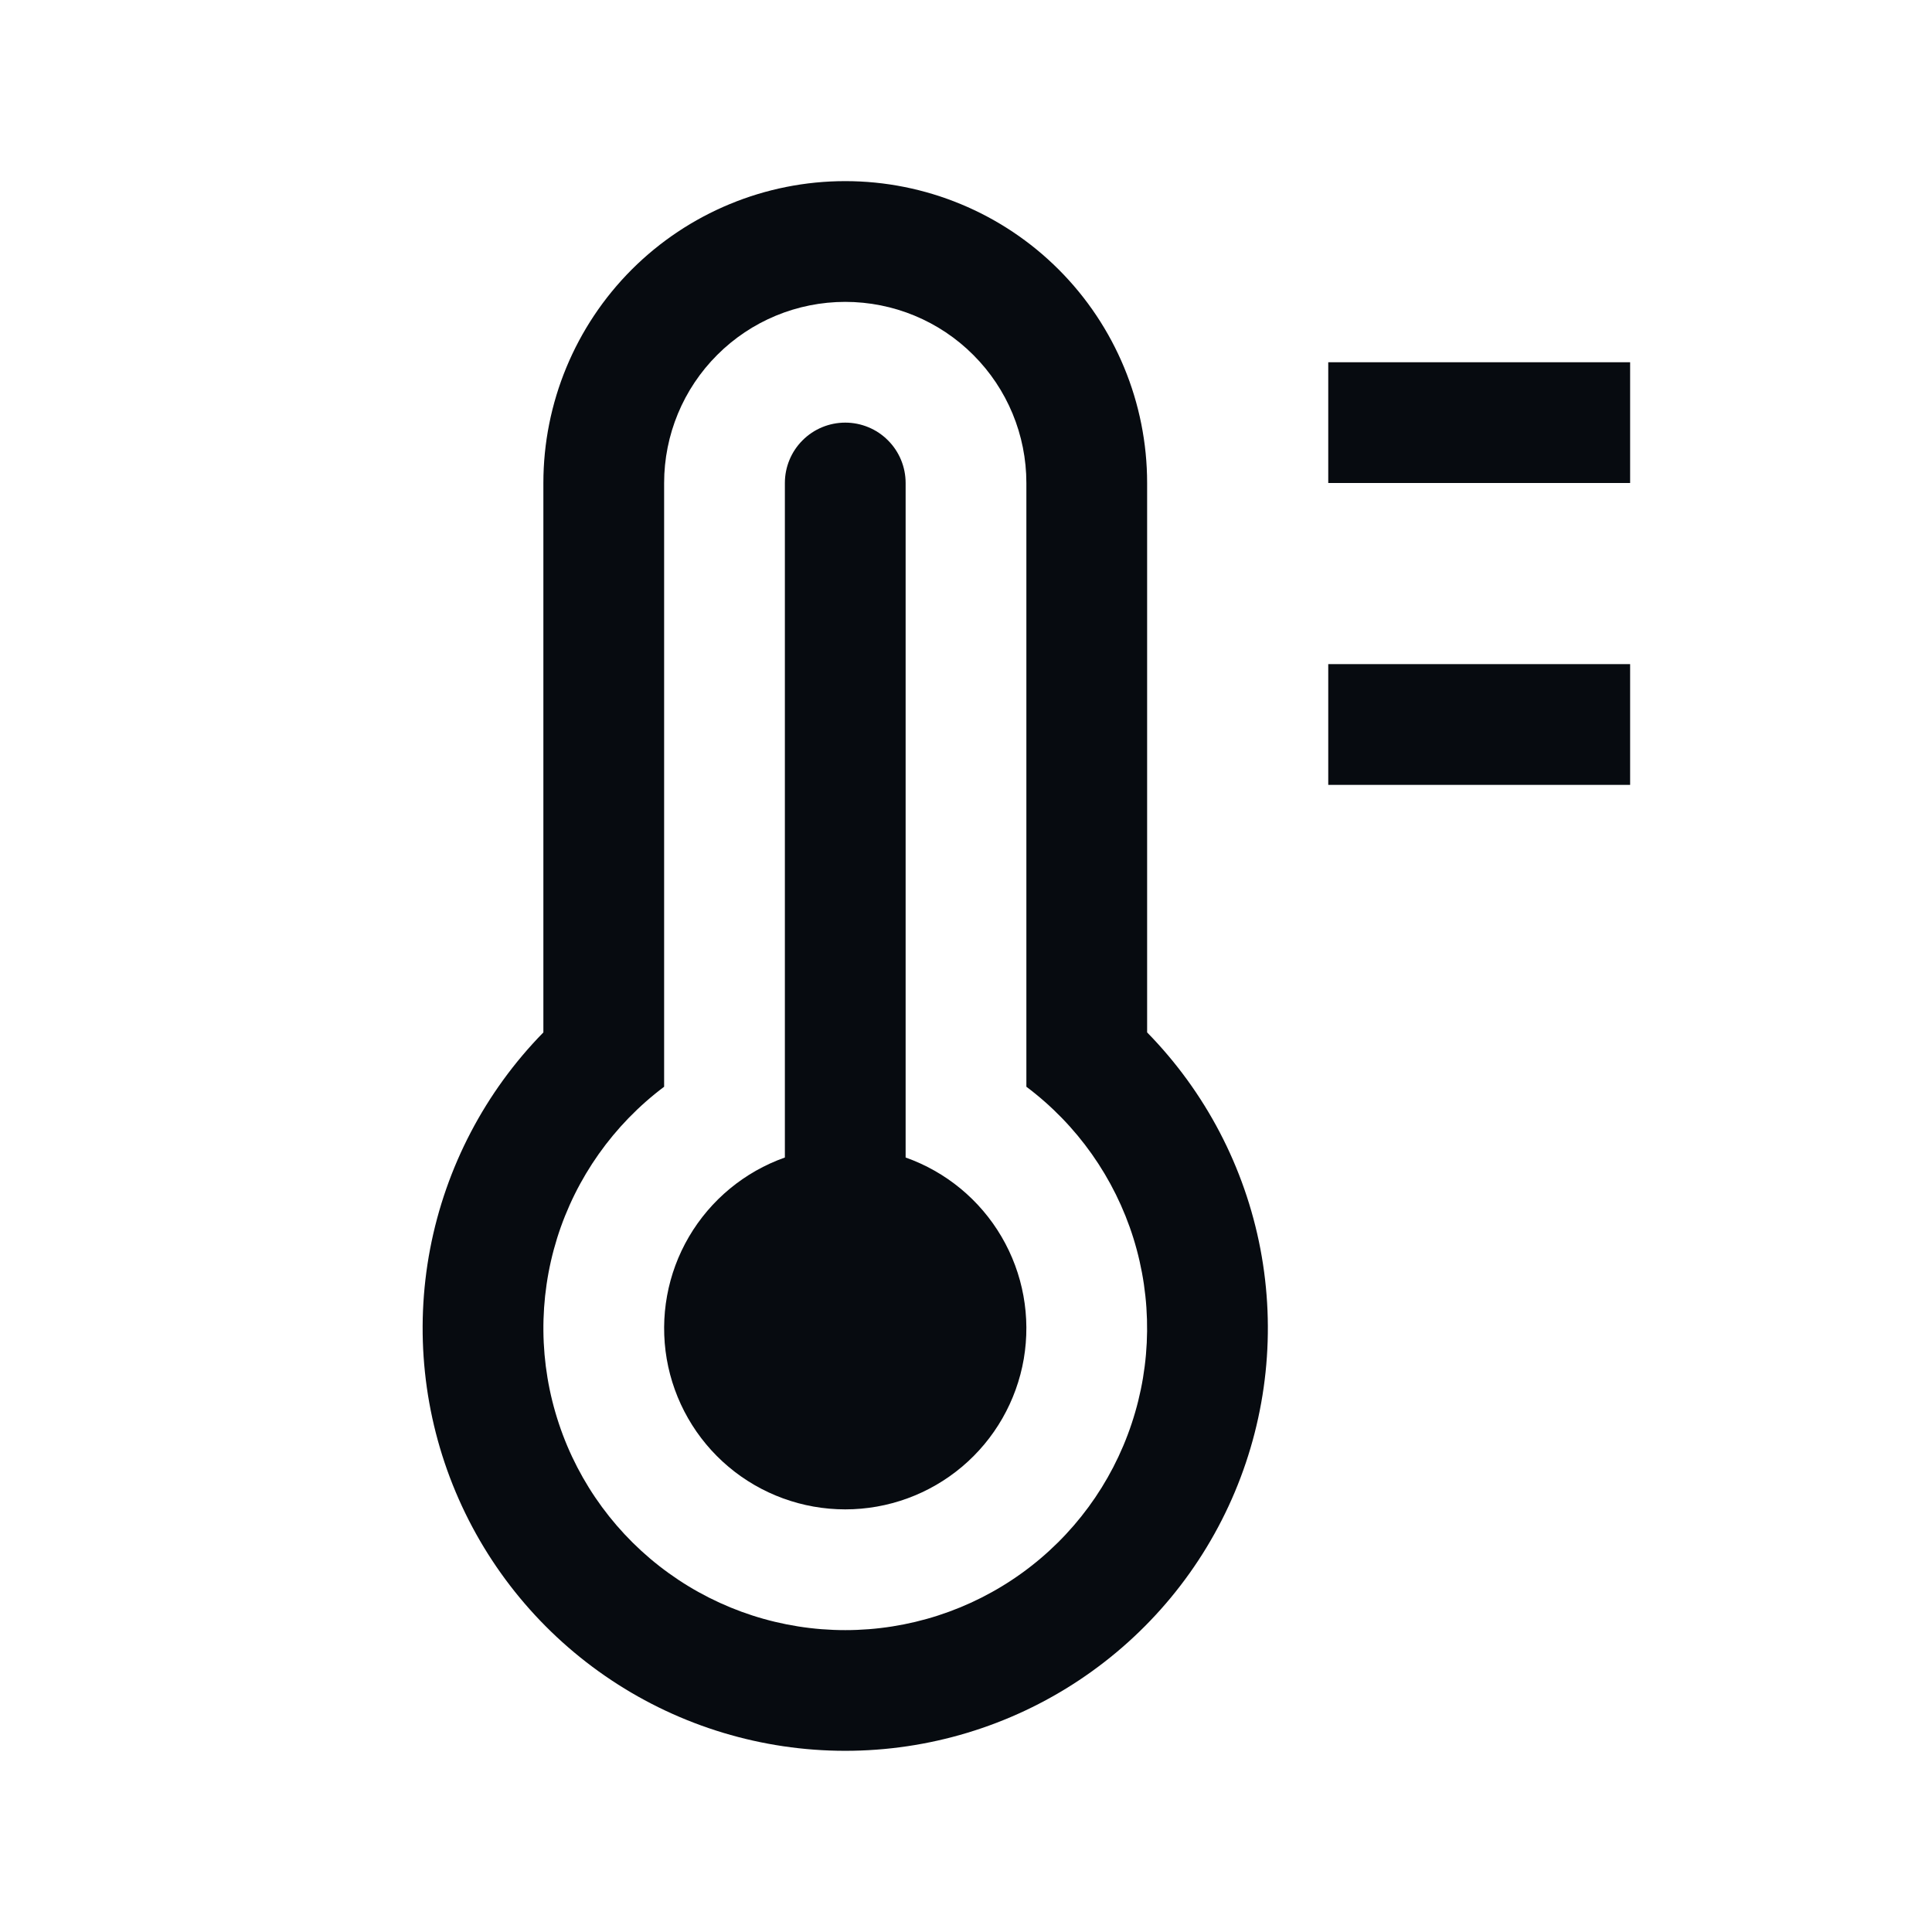 <svg xmlns="http://www.w3.org/2000/svg" width="32" height="32" viewBox="0 0 32 32" fill="none"><path d="M14 3C15.326 3 16.598 3.527 17.535 4.464C18.473 5.402 19 6.674 19 8V17.1C19.965 18.085 20.617 19.332 20.876 20.686C21.134 22.04 20.987 23.44 20.453 24.711C19.919 25.982 19.022 27.066 17.874 27.829C16.726 28.592 15.378 28.999 14 28.999C12.622 28.999 11.274 28.592 10.126 27.829C8.978 27.066 8.081 25.982 7.547 24.711C7.013 23.44 6.866 22.04 7.124 20.686C7.383 19.332 8.035 18.085 9 17.1V8C9 6.674 9.527 5.402 10.464 4.464C11.402 3.527 12.674 3 14 3ZM14 5C13.204 5 12.441 5.316 11.879 5.879C11.316 6.441 11 7.204 11 8V18C10.161 18.63 9.54 19.508 9.227 20.509C8.915 21.511 8.925 22.586 9.257 23.581C9.588 24.577 10.225 25.443 11.076 26.056C11.928 26.67 12.951 27 14 27C15.049 27 16.072 26.67 16.924 26.056C17.775 25.443 18.412 24.577 18.743 23.581C19.075 22.586 19.085 21.511 18.773 20.509C18.46 19.508 17.84 18.63 17 18V8C17 7.204 16.684 6.441 16.121 5.879C15.559 5.316 14.796 5 14 5Z" fill="#070B10"/><path d="M14 7C14.265 7 14.52 7.105 14.707 7.293C14.895 7.48 15 7.735 15 8V19.172C15.667 19.408 16.23 19.872 16.588 20.483C16.946 21.093 17.076 21.81 16.957 22.508C16.837 23.205 16.475 23.838 15.934 24.294C15.393 24.75 14.708 25 14 25C13.292 25 12.607 24.75 12.066 24.294C11.525 23.838 11.163 23.205 11.043 22.508C10.924 21.81 11.054 21.093 11.412 20.483C11.771 19.872 12.333 19.408 13 19.172V8C13 7.735 13.105 7.48 13.293 7.293C13.48 7.105 13.735 7 14 7Z" fill="#070B10"/><path d="M27 6V8H22V6H27Z" fill="#070B10"/><path d="M27 11V13H22V11H27Z" fill="#070B10"/></svg>
